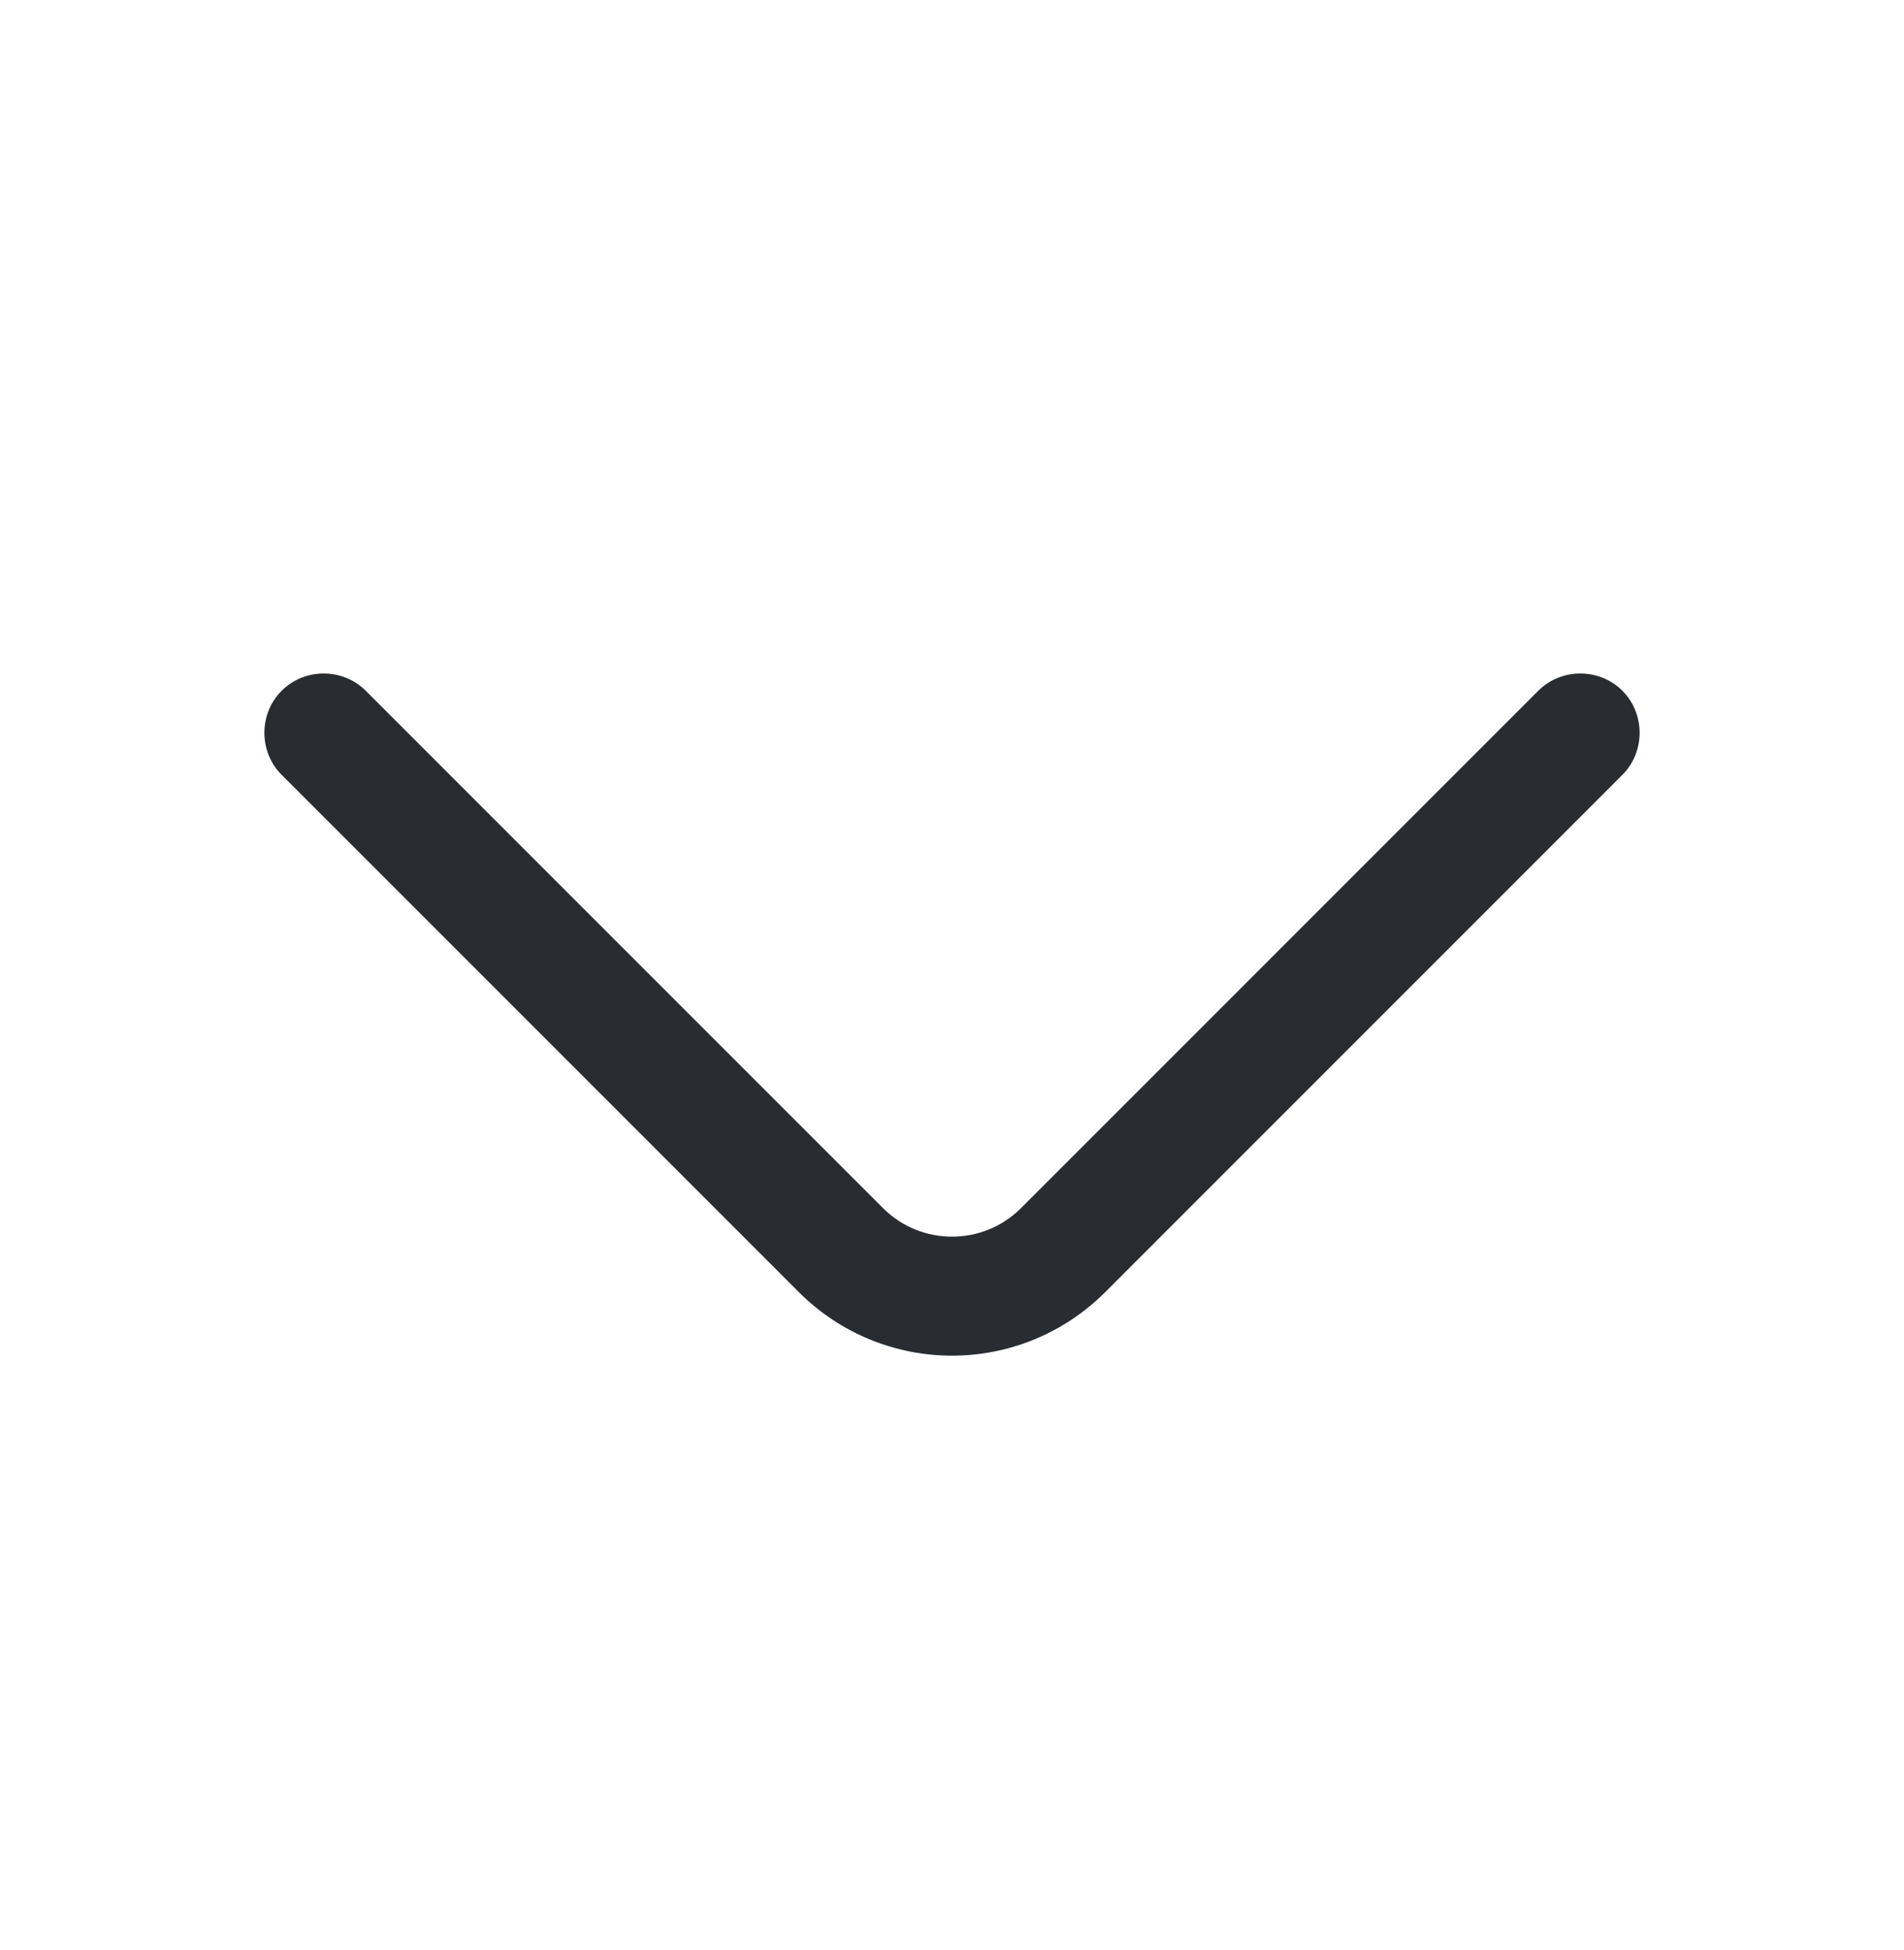 <svg width="42" height="43" viewBox="0 0 42 43" fill="none" xmlns="http://www.w3.org/2000/svg">
<g id="vuesax/outline/arrow-down">
<g id="arrow-down">
<path id="Vector" d="M21 29.9C22.226 29.9 23.451 29.427 24.378 28.5L35.788 17.09C36.295 16.582 36.295 15.742 35.788 15.235C35.281 14.727 34.441 14.727 33.933 15.235L22.523 26.645C21.683 27.485 20.318 27.485 19.478 26.645L8.068 15.235C7.56 14.727 6.72 14.727 6.213 15.235C5.705 15.742 5.705 16.582 6.213 17.09L17.623 28.5C18.55 29.427 19.776 29.9 21 29.9Z" fill="#292D32"/>
</g>
</g>
</svg>
